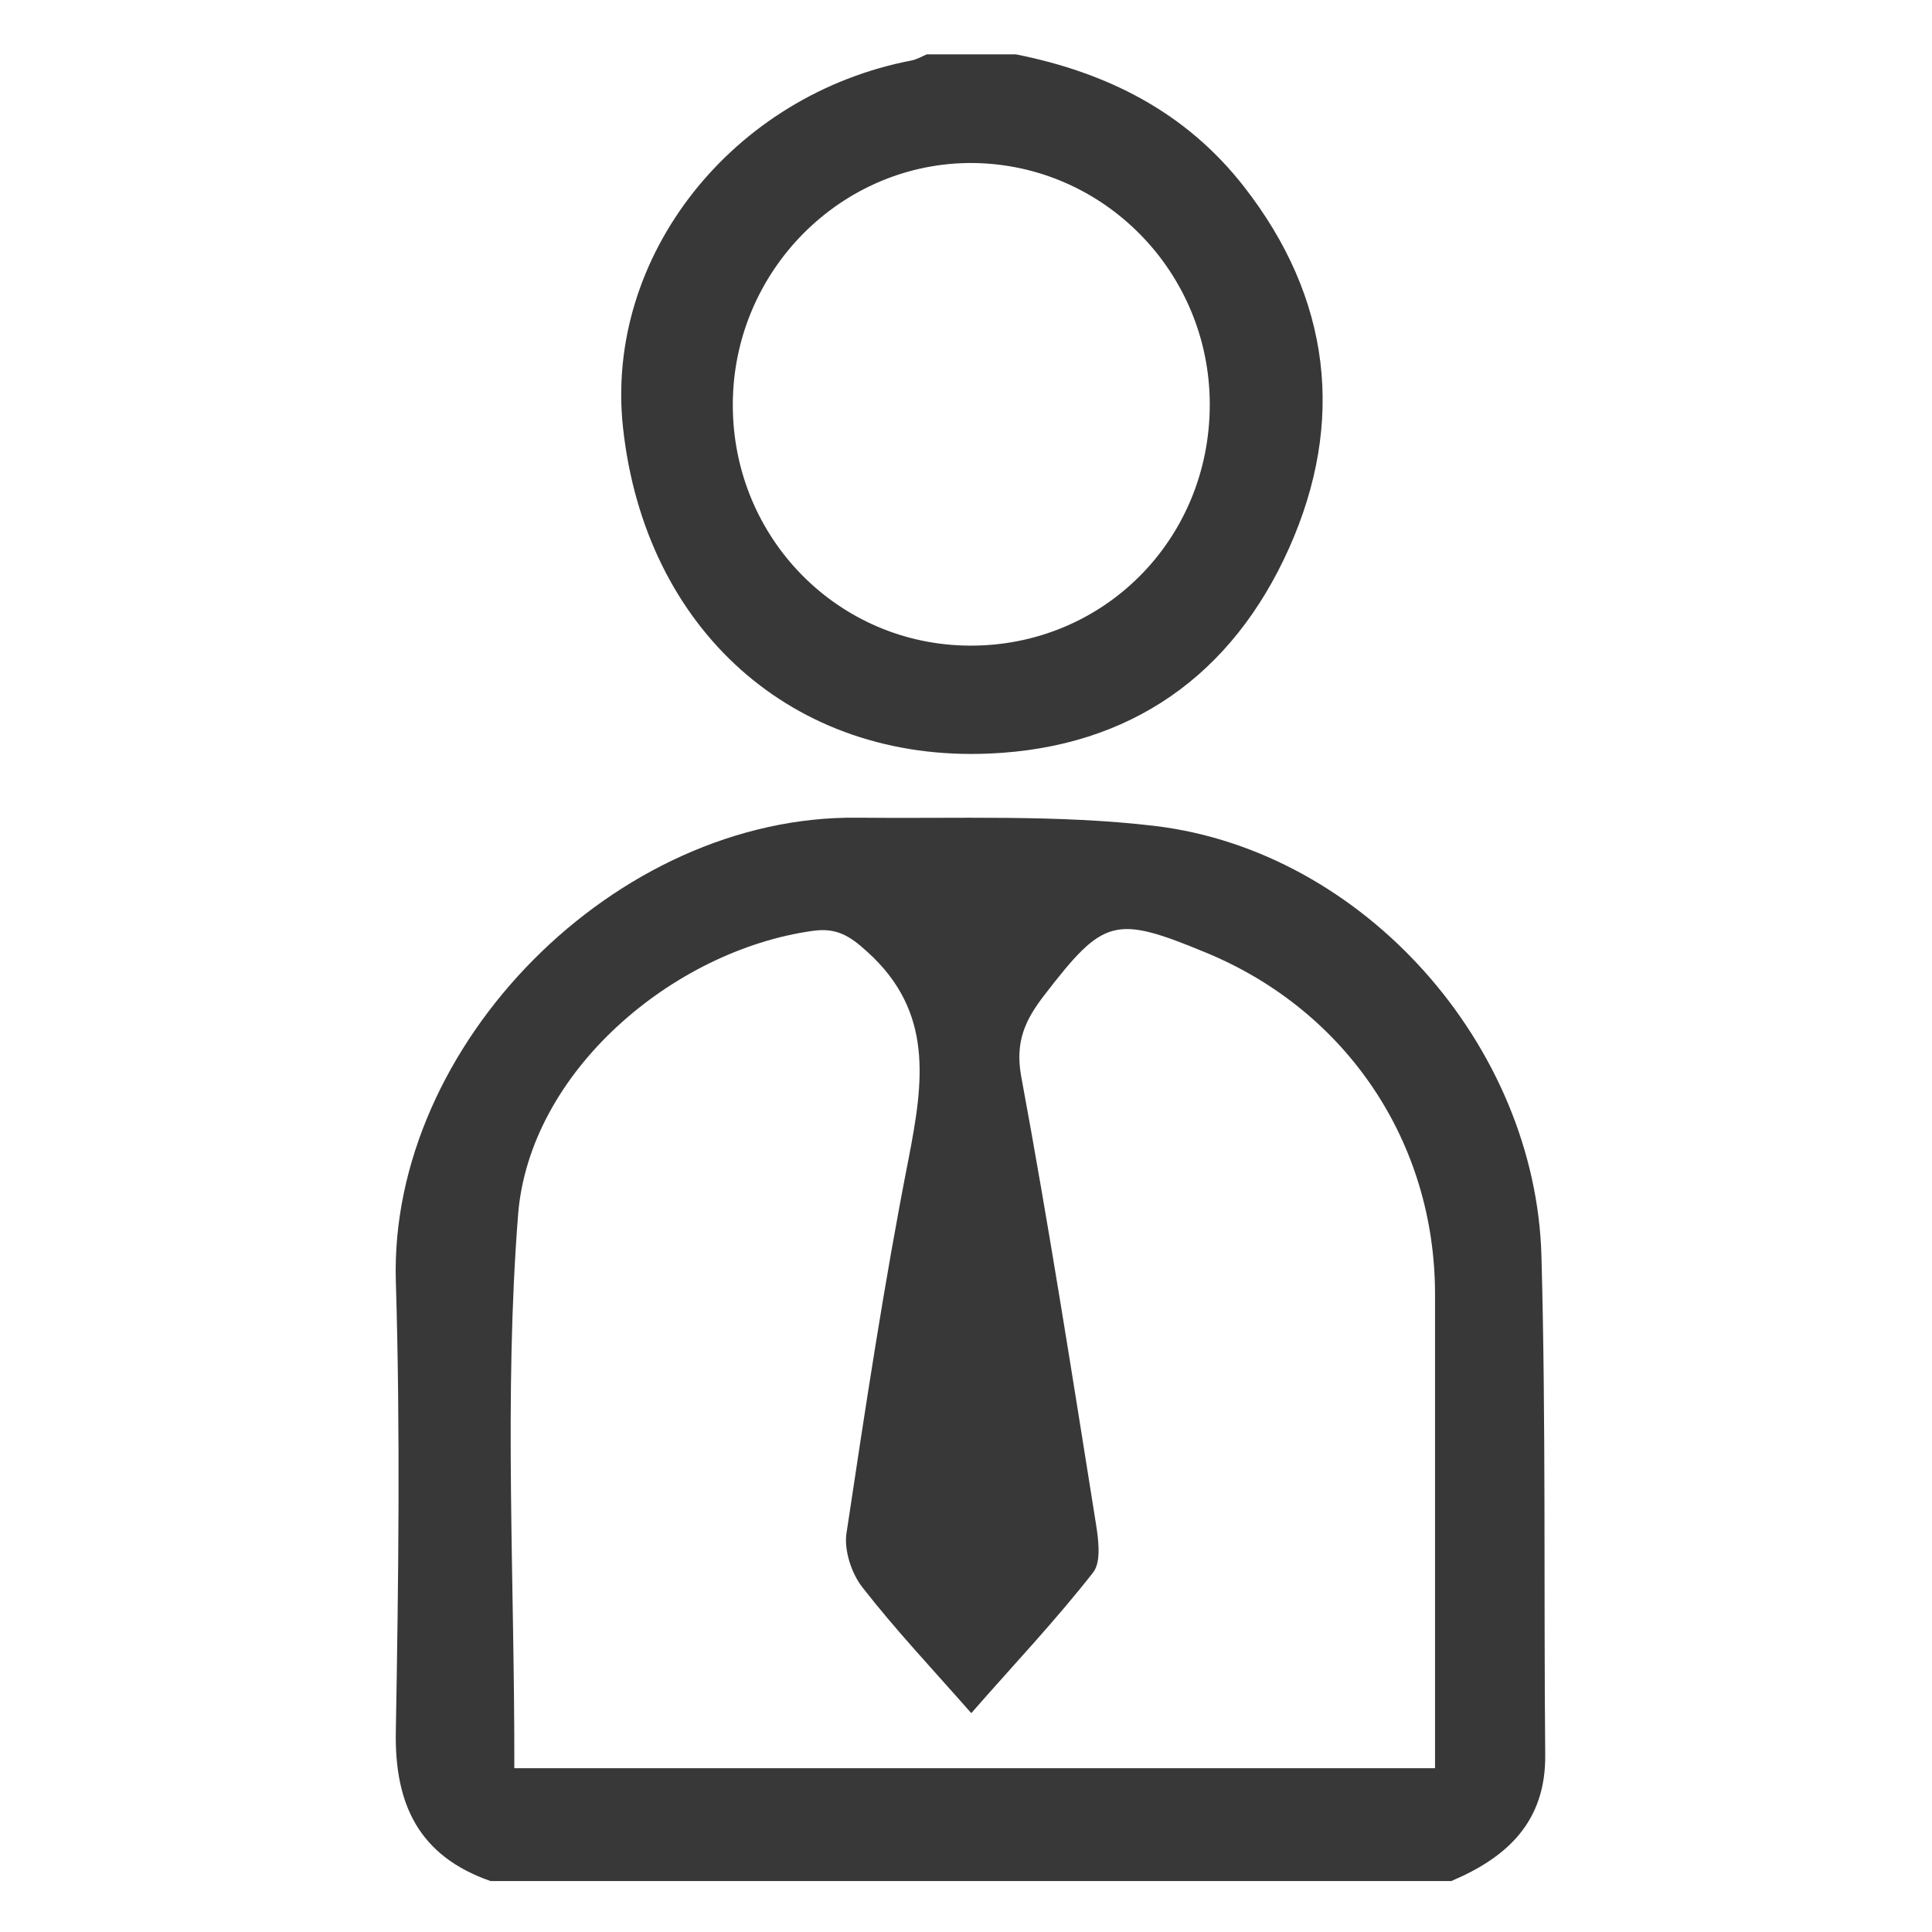 <?xml version="1.0" encoding="utf-8"?>
<!-- Generator: Adobe Illustrator 26.4.1, SVG Export Plug-In . SVG Version: 6.00 Build 0)  -->
<svg version="1.1" id="Layer_1" xmlns="http://www.w3.org/2000/svg" xmlns:xlink="http://www.w3.org/1999/xlink" x="0px" y="0px"
	 viewBox="0 0 512 512" style="enable-background:new 0 0 512 512;" xml:space="preserve">
<style type="text/css">
	.st0{clip-path:url(#SVGID_00000027598285737427108770000015994704890664054690_);fill:#383838;}
	.st1{clip-path:url(#SVGID_00000061430761196556566550000002920549760590115979_);fill:#383838;}
</style>
<g>
	<defs>
		<rect id="SVGID_1_" x="89.8" y="0.9" width="333.5" height="511"/>
	</defs>
	<clipPath id="SVGID_00000121999990800604677370000003640884763673698996_">
		<use xlink:href="#SVGID_1_"  style="overflow:visible;"/>
	</clipPath>
	<path style="clip-path:url(#SVGID_00000121999990800604677370000003640884763673698996_);fill:#383838;" d="M130,498.5
		c-18.9-6.6-25.5-20.2-25.1-39.8c0.7-39.7,1.2-79.5,0-119.2c-1.8-62.6,58.3-123.6,122.4-122.8c26.3,0.3,52.9-0.9,78.9,2.2
		c55.2,6.7,100.8,58.1,102.3,114c1.2,44,0.6,88.1,1,132.1c0.2,17.7-10,27.2-24.9,33.5L130,498.5z M136.3,468.6h244
		c0-42.5,0-84,0-125.6c0-40.3-23.4-75.1-60.6-90.5c-24.4-10.1-27.2-9.2-43,11.3c-5,6.5-7.7,12.2-6.1,21.3
		c7.3,39.4,13.5,79,19.8,118.5c0.7,4.3,1.5,10.3-0.7,13.1c-10,12.8-21.2,24.6-32.3,37.3c-10.3-11.7-20.1-22.1-28.9-33.4
		c-2.8-3.6-4.8-9.6-4.2-14.1c5-33.2,10-66.5,16.5-99.5c3.9-20.2,6.7-38.9-11-54.8c-4.7-4.3-8.2-6.4-14.5-5.5
		c-37,5.2-75,37.3-78,75.2C133.5,370.3,136.4,419.1,136.3,468.6"/>
</g>
<g>
	<defs>
		<rect id="SVGID_00000170237772582292518670000014998686352467165321_" x="89.8" y="0.9" width="333.5" height="511"/>
	</defs>
	<clipPath id="SVGID_00000142894331355058457120000008023819253208652190_">
		<use xlink:href="#SVGID_00000170237772582292518670000014998686352467165321_"  style="overflow:visible;"/>
	</clipPath>
	<path style="clip-path:url(#SVGID_00000142894331355058457120000008023819253208652190_);fill:#383838;" d="M269.2,14.4
		c24.1,4.8,45,15.2,60.5,35.1c23,29.5,26.9,62.3,11.9,95.8c-15,33.5-41.9,52.8-79.4,54.4c-52.1,2.3-91.3-32.9-97.1-86.4
		C160.2,68,194,25.1,241.7,16c1.3-0.3,2.6-1,3.9-1.6H269.2z M320.6,107.2c0-35-28-63.6-62.7-64c-34.9-0.3-63.7,28.6-63.7,64.1
		c0,35.3,27.9,63.6,62.7,63.8C292.4,171.3,320.6,143,320.6,107.2"/>
</g>
</svg>

